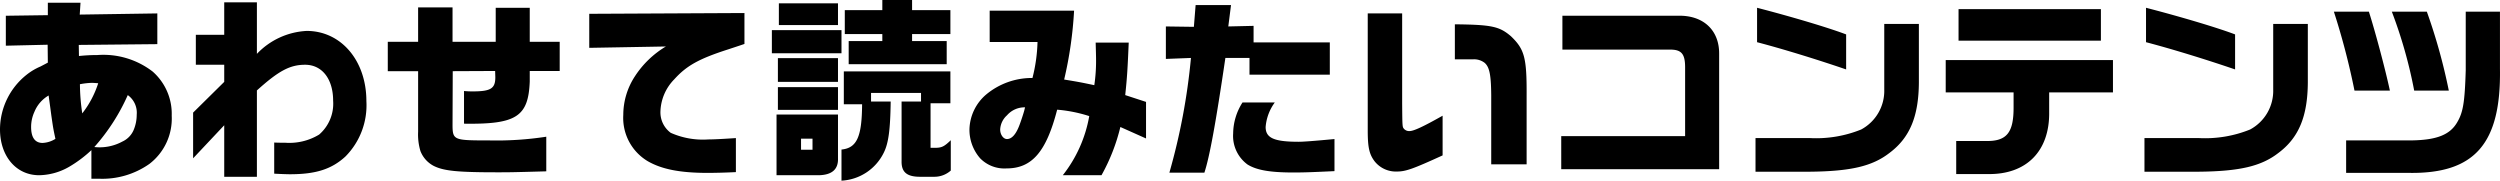<svg xmlns="http://www.w3.org/2000/svg" width="257.104" height="18.58" viewBox="0 0 257.104 18.58"><path d="M6.2-10.4l-.34.18L5.44-10A6.135,6.135,0,0,0,4-9.14a7.2,7.2,0,0,0-2.72,5.6c0,2.76,1.66,4.72,4.02,4.72A6.354,6.354,0,0,0,8.38.32a12.682,12.682,0,0,0,2.3-1.72V1.54h.78A8.411,8.411,0,0,0,16.64.02a5.869,5.869,0,0,0,2.3-4.96,5.786,5.786,0,0,0-1.96-4.54,8.31,8.31,0,0,0-5.68-1.7,18.3,18.3,0,0,0-1.9.1l-.02-1.14,8.08-.08v-3.16l-7.98.12.08-1.22H6.2v1.28l-4.32.06v3.08l4.3-.1Zm.24,4.54.12.9c.18,1.24.18,1.28.42,2.4a2.715,2.715,0,0,1-1.32.42c-.78,0-1.18-.56-1.18-1.64a3.73,3.73,0,0,1,.34-1.56A3.445,3.445,0,0,1,6.28-7.02ZM9.5-8.18a7.932,7.932,0,0,1,1.22-.14c.14,0,.38.02.66.04a9.977,9.977,0,0,1-1.64,3.1A20.786,20.786,0,0,1,9.5-8.18Zm1.48,6.46a20.472,20.472,0,0,0,3.44-5.34,2.228,2.228,0,0,1,.92,2.02,4.05,4.05,0,0,1-.32,1.58,2.29,2.29,0,0,1-1.16,1.18A4.9,4.9,0,0,1,10.98-1.72ZM21.14-5.26v4.7l3.2-3.4v5.3H27.7V-7.54c2.24-2.02,3.4-2.64,4.96-2.64,1.74,0,2.88,1.46,2.88,3.7A4.2,4.2,0,0,1,34.1-3a5.913,5.913,0,0,1-3.48.84c-.3,0-.66,0-1.14-.02v3.2c.72.04,1.34.06,1.62.06,2.66,0,4.28-.52,5.7-1.82a7.475,7.475,0,0,0,2.16-5.7c0-4.16-2.6-7.22-6.14-7.22A7.585,7.585,0,0,0,27.7-11.3v-5.3H24.34v3.34H21.42v3.08h2.92v1.76ZM41.16-9.52h3.12v6.24a5.9,5.9,0,0,0,.24,1.98A2.91,2.91,0,0,0,45.88.22c1.04.52,2.44.66,6.56.66,1.18,0,1.46,0,5.02-.1V-2.78a33.857,33.857,0,0,1-5.92.38c-3.66,0-3.72-.02-3.72-1.7l.02-5.42,4.36-.02.02.64c0,1.16-.46,1.46-2.32,1.46a8.465,8.465,0,0,1-.9-.04v3.36c5.38.08,6.62-.72,6.76-4.34V-9.54h3.08v-3H55.76v-3.5h-3.5v3.5H47.82v-3.54H44.28v3.54H41.16Zm20.72-2.4,7.88-.14A9.753,9.753,0,0,0,66.58-9a7.244,7.244,0,0,0-1.2,3.98A5.174,5.174,0,0,0,67.9-.26c1.46.84,3.36,1.2,6.16,1.2.62,0,1.72-.02,2.9-.08v-3.5c-1.18.08-2.24.14-2.84.14a8.136,8.136,0,0,1-3.86-.68A2.607,2.607,0,0,1,69.2-5.36a4.927,4.927,0,0,1,1.42-3.32c1.28-1.42,2.56-2.12,5.54-3.08.54-.18,1.1-.36,1.68-.56V-15.5l-15.96.08Zm18.78-1.82v2.38h7.16v-2.38Zm.48,14.92h4.38c1.34-.04,1.98-.62,1.94-1.74v-4.5H81.14Zm2.52-2.62V-2.58h1.18v1.14ZM81.28-7.88v2.34h6.18V-7.88Zm0-.54h6.18v-2.44H81.28Zm.1-8.08v2.24h6.08V-16.5ZM89.94-6.12c-.02,3.36-.54,4.5-2.12,4.66v3.2a5.137,5.137,0,0,0,4.34-2.86c.5-.98.68-2.4.72-5.28H90.86v-.88H96v.88H94V-.26c-.02,1.12.54,1.6,1.9,1.6h1.48A2.53,2.53,0,0,0,99.06.7V-2.42c-.66.64-.92.76-1.5.78h-.58V-6.22h2.04V-9.5H88.06v3.38Zm2.08-9.68H88.16v2.46h3.86v.72H88.56v2.38H98.64v-2.38H95.08v-.72h3.94V-15.8H95.08v-1.04H92.02Zm15.96,3.28a16.633,16.633,0,0,1-.52,3.7,7.349,7.349,0,0,0-4.76,1.7,4.86,4.86,0,0,0-1.72,3.58,4.449,4.449,0,0,0,1.1,2.98A3.484,3.484,0,0,0,104.8.48c2.6,0,4.08-1.7,5.2-6.04a14.631,14.631,0,0,1,3.3.66,13.6,13.6,0,0,1-2.72,6.08h3.98a19.58,19.58,0,0,0,1.94-4.96l2.64,1.18V-6.36L117-7.06c.2-1.9.24-2.64.36-5.4h-3.4c.02.74.04,1.38.04,1.7a16.918,16.918,0,0,1-.18,2.68c-1.42-.3-1.64-.34-3.1-.58a40.431,40.431,0,0,0,1.02-7.08h-8.68v3.22ZM106.7-5.8c-.04.14-.06.24-.08.32-.1.36-.3.98-.48,1.46-.36.98-.8,1.48-1.3,1.48-.38,0-.7-.46-.7-.98a2.093,2.093,0,0,1,.7-1.46A2.388,2.388,0,0,1,106.7-5.8Zm14.48-8.32v3.34l2.58-.1A64.689,64.689,0,0,1,121.54.92h3.6c.54-1.64,1.18-5.14,2.16-11.8h2.48v1.72h8.26v-3.32H130.2v-1.7l-2.6.06.28-2.2h-3.64l-.18,2.24Zm7.88,7.82a5.994,5.994,0,0,0-.96,3.18,3.644,3.644,0,0,0,1.48,3.2c.94.58,2.32.82,4.74.82,1.08,0,2.08-.04,4.2-.14v-3.3c-1.92.18-3.14.28-3.68.28-2.52,0-3.4-.38-3.4-1.52a4.911,4.911,0,0,1,.94-2.52Zm12.88-9.16V-3.42c0,1.74.16,2.44.7,3.16A2.787,2.787,0,0,0,144.94.8c.9,0,1.64-.26,4.7-1.66V-4.94c-2.02,1.14-2.98,1.58-3.4,1.58a.712.712,0,0,1-.58-.24c-.16-.2-.16-.2-.18-2.6v-9.26ZM158.28.06v-7.1c.02-3.88-.22-4.74-1.62-6.08-1.18-1-1.94-1.18-5.76-1.22v3.6h1.9a1.784,1.784,0,0,1,1.16.36c.5.44.66,1.22.68,3.32V.06Zm3.56.5h16.24V-11.3c.02-2.46-1.66-4-4.26-3.92H161.96v3.48h11.08c1.16,0,1.54.44,1.54,1.82v7.08H161.84ZM181.98-12.5c2.6.68,6.06,1.74,9.16,2.8v-3.6c-1.78-.68-5.6-1.82-9.16-2.74Zm13.08-1.88v6.74a4.509,4.509,0,0,1-2.38,4.12,12.339,12.339,0,0,1-5.26.88h-5.6V.82h5.54c4.24-.04,6.46-.56,8.22-1.92,2.1-1.56,3.02-3.76,3.04-7.26v-6.02Zm6.32,7.04h6.98v1.48c.02,2.7-.72,3.58-2.92,3.52h-2.98v3.4h3.22c3.98.08,6.4-2.34,6.34-6.38V-7.34h6.56v-3.32h-17.2Zm1.32-5.32h14.64V-15.9H202.7Zm19.28.16c2.6.68,6.06,1.74,9.16,2.8v-3.6c-1.78-.68-5.6-1.82-9.16-2.74Zm13.08-1.88v6.74a4.509,4.509,0,0,1-2.38,4.12,12.339,12.339,0,0,1-5.26.88h-5.6V.82h5.54c4.24-.04,6.46-.56,8.22-1.92,2.1-1.56,3.02-3.76,3.04-7.26v-6.02Zm6.24-1.26a73.758,73.758,0,0,1,2.12,8.12h3.64c-.46-2.16-1.52-6.12-2.16-8.12ZM242.56-2.4V.94h6.48c6.76.1,9.46-3.02,9.34-10.7v-5.88h-3.52V-9.6c-.1,3.24-.26,4.3-.88,5.34-.74,1.28-2.1,1.82-4.7,1.86Zm4.7-13.24a47.774,47.774,0,0,1,2.3,8.12h3.56a58.408,58.408,0,0,0-2.26-8.12Z" transform="translate(-1.28 16.84)"/></svg>